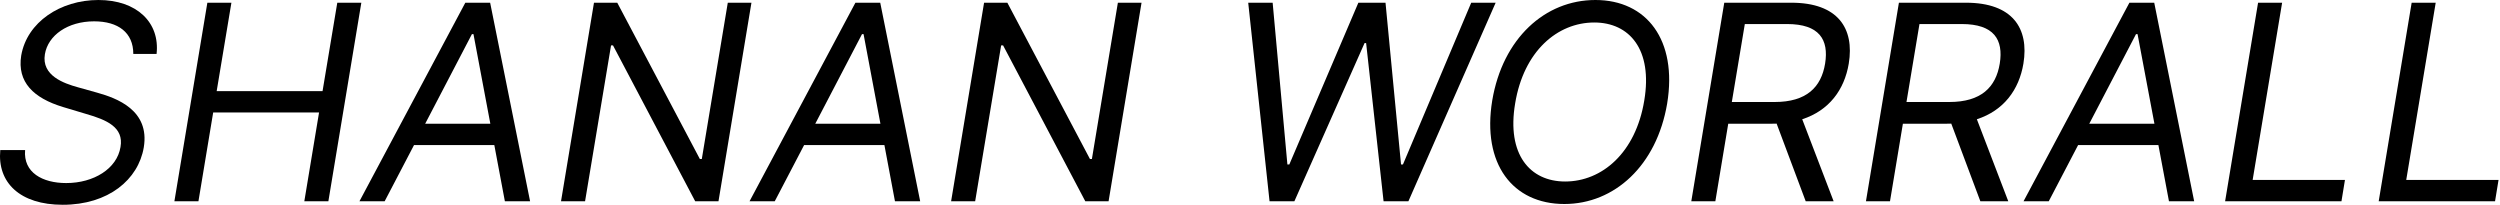 <?xml version="1.0" encoding="UTF-8"?> <svg xmlns="http://www.w3.org/2000/svg" width="586" height="48" viewBox="0 0 586 48" fill="none"> <path d="M31.247 12.636H36.702C37.52 5.273 32.065 0 23.065 0C14.156 0 6.338 5.182 4.975 13C3.975 19.273 7.884 23 14.793 25.091L20.247 26.727C24.974 28.091 29.065 29.818 28.247 34.455C27.429 39.545 21.974 42.909 15.52 42.909C9.975 42.909 5.429 40.455 5.884 35.182H0.065C-0.662 42.818 4.702 48 14.702 48C25.429 48 32.429 42.091 33.702 34.545C35.156 25.818 27.338 23 22.793 21.727L18.247 20.454C14.975 19.546 9.702 17.727 10.52 12.727C11.247 8.273 15.884 5 22.065 5C27.702 5 31.247 7.636 31.247 12.636Z" fill="black"></path> <path d="M40.878 47.182H46.514L49.969 26.364H74.787L71.332 47.182H76.969L84.696 0.636H79.06L75.605 21.364H50.787L54.242 0.636H48.605L40.878 47.182Z" fill="black"></path> <path d="M90.162 47.182L97.048 34H115.867L118.344 47.182H124.253L114.889 0.636H109.071L84.253 47.182H90.162ZM99.662 29L110.617 8H110.98L114.935 29H99.662Z" fill="black"></path> <path d="M176.139 0.636H170.594L164.503 37.273H164.048L144.685 0.636H139.23L131.503 47.182H137.139L143.23 10.636H143.685L162.957 47.182H168.412L176.139 0.636Z" fill="black"></path> <path d="M181.6 47.182L188.486 34H207.304L209.781 47.182H215.69L206.327 0.636H200.509L175.69 47.182H181.6ZM191.1 29L202.054 8H202.418L206.372 29H191.1Z" fill="black"></path> <path d="M267.577 0.636H262.031L255.94 37.273H255.486L236.122 0.636H230.668L222.94 47.182H228.577L234.668 10.636H235.122L254.395 47.182H259.85L267.577 0.636Z" fill="black"></path> <path d="M297.582 47.182H303.401L319.855 10.091H320.219L324.31 47.182H330.128L350.582 0.636H344.855L328.855 38.545H328.401L324.764 0.636H318.401L302.219 38.545H301.764L298.31 0.636H292.582L297.582 47.182Z" fill="black"></path> <path d="M390.781 24.273C393.236 9.364 385.963 0 373.963 0C362.145 0 352.236 9 349.781 23.546C347.327 38.455 354.6 47.818 366.69 47.818C378.418 47.818 388.327 38.818 390.781 24.273ZM385.418 23.546C383.418 35.818 375.509 42.545 366.872 42.545C358.6 42.545 353.145 36.182 355.145 24.273C357.145 12 365.054 5.273 373.69 5.273C381.963 5.273 387.418 11.636 385.418 23.546Z" fill="black"></path> <path d="M396.44 47.182H402.077L405.1 29H415.259C415.668 29 416.054 29 416.44 28.977L423.259 47.182H429.804L422.44 27.954C428.736 25.909 432.327 21.046 433.35 14.909C434.713 6.636 430.804 0.636 419.895 0.636H404.168L396.44 47.182ZM405.94 23.909L408.986 5.636H418.895C426.44 5.636 428.713 9.273 427.804 14.909C426.895 20.454 423.44 23.909 415.986 23.909H405.94Z" fill="black"></path> <path d="M437.378 47.182H443.014L446.037 29H456.196C456.605 29 456.992 29 457.378 28.977L464.196 47.182H470.742L463.378 27.954C469.673 25.909 473.264 21.046 474.287 14.909C475.651 6.636 471.742 0.636 460.832 0.636H445.105L437.378 47.182ZM446.878 23.909L449.923 5.636H459.832C467.378 5.636 469.651 9.273 468.742 14.909C467.832 20.454 464.378 23.909 456.923 23.909H446.878Z" fill="black"></path> <path d="M480.225 47.182L487.111 34H505.929L508.406 47.182H514.315L504.952 0.636H499.134L474.315 47.182H480.225ZM489.725 29L500.679 8H501.043L504.997 29H489.725Z" fill="black"></path> <path d="M521.565 47.182H548.838L549.656 42.182H528.02L534.929 0.636H529.293L521.565 47.182Z" fill="black"></path> <path d="M557.565 47.182H584.838L585.656 42.182H564.02L570.929 0.636H565.293L557.565 47.182Z" fill="black"></path> </svg> 